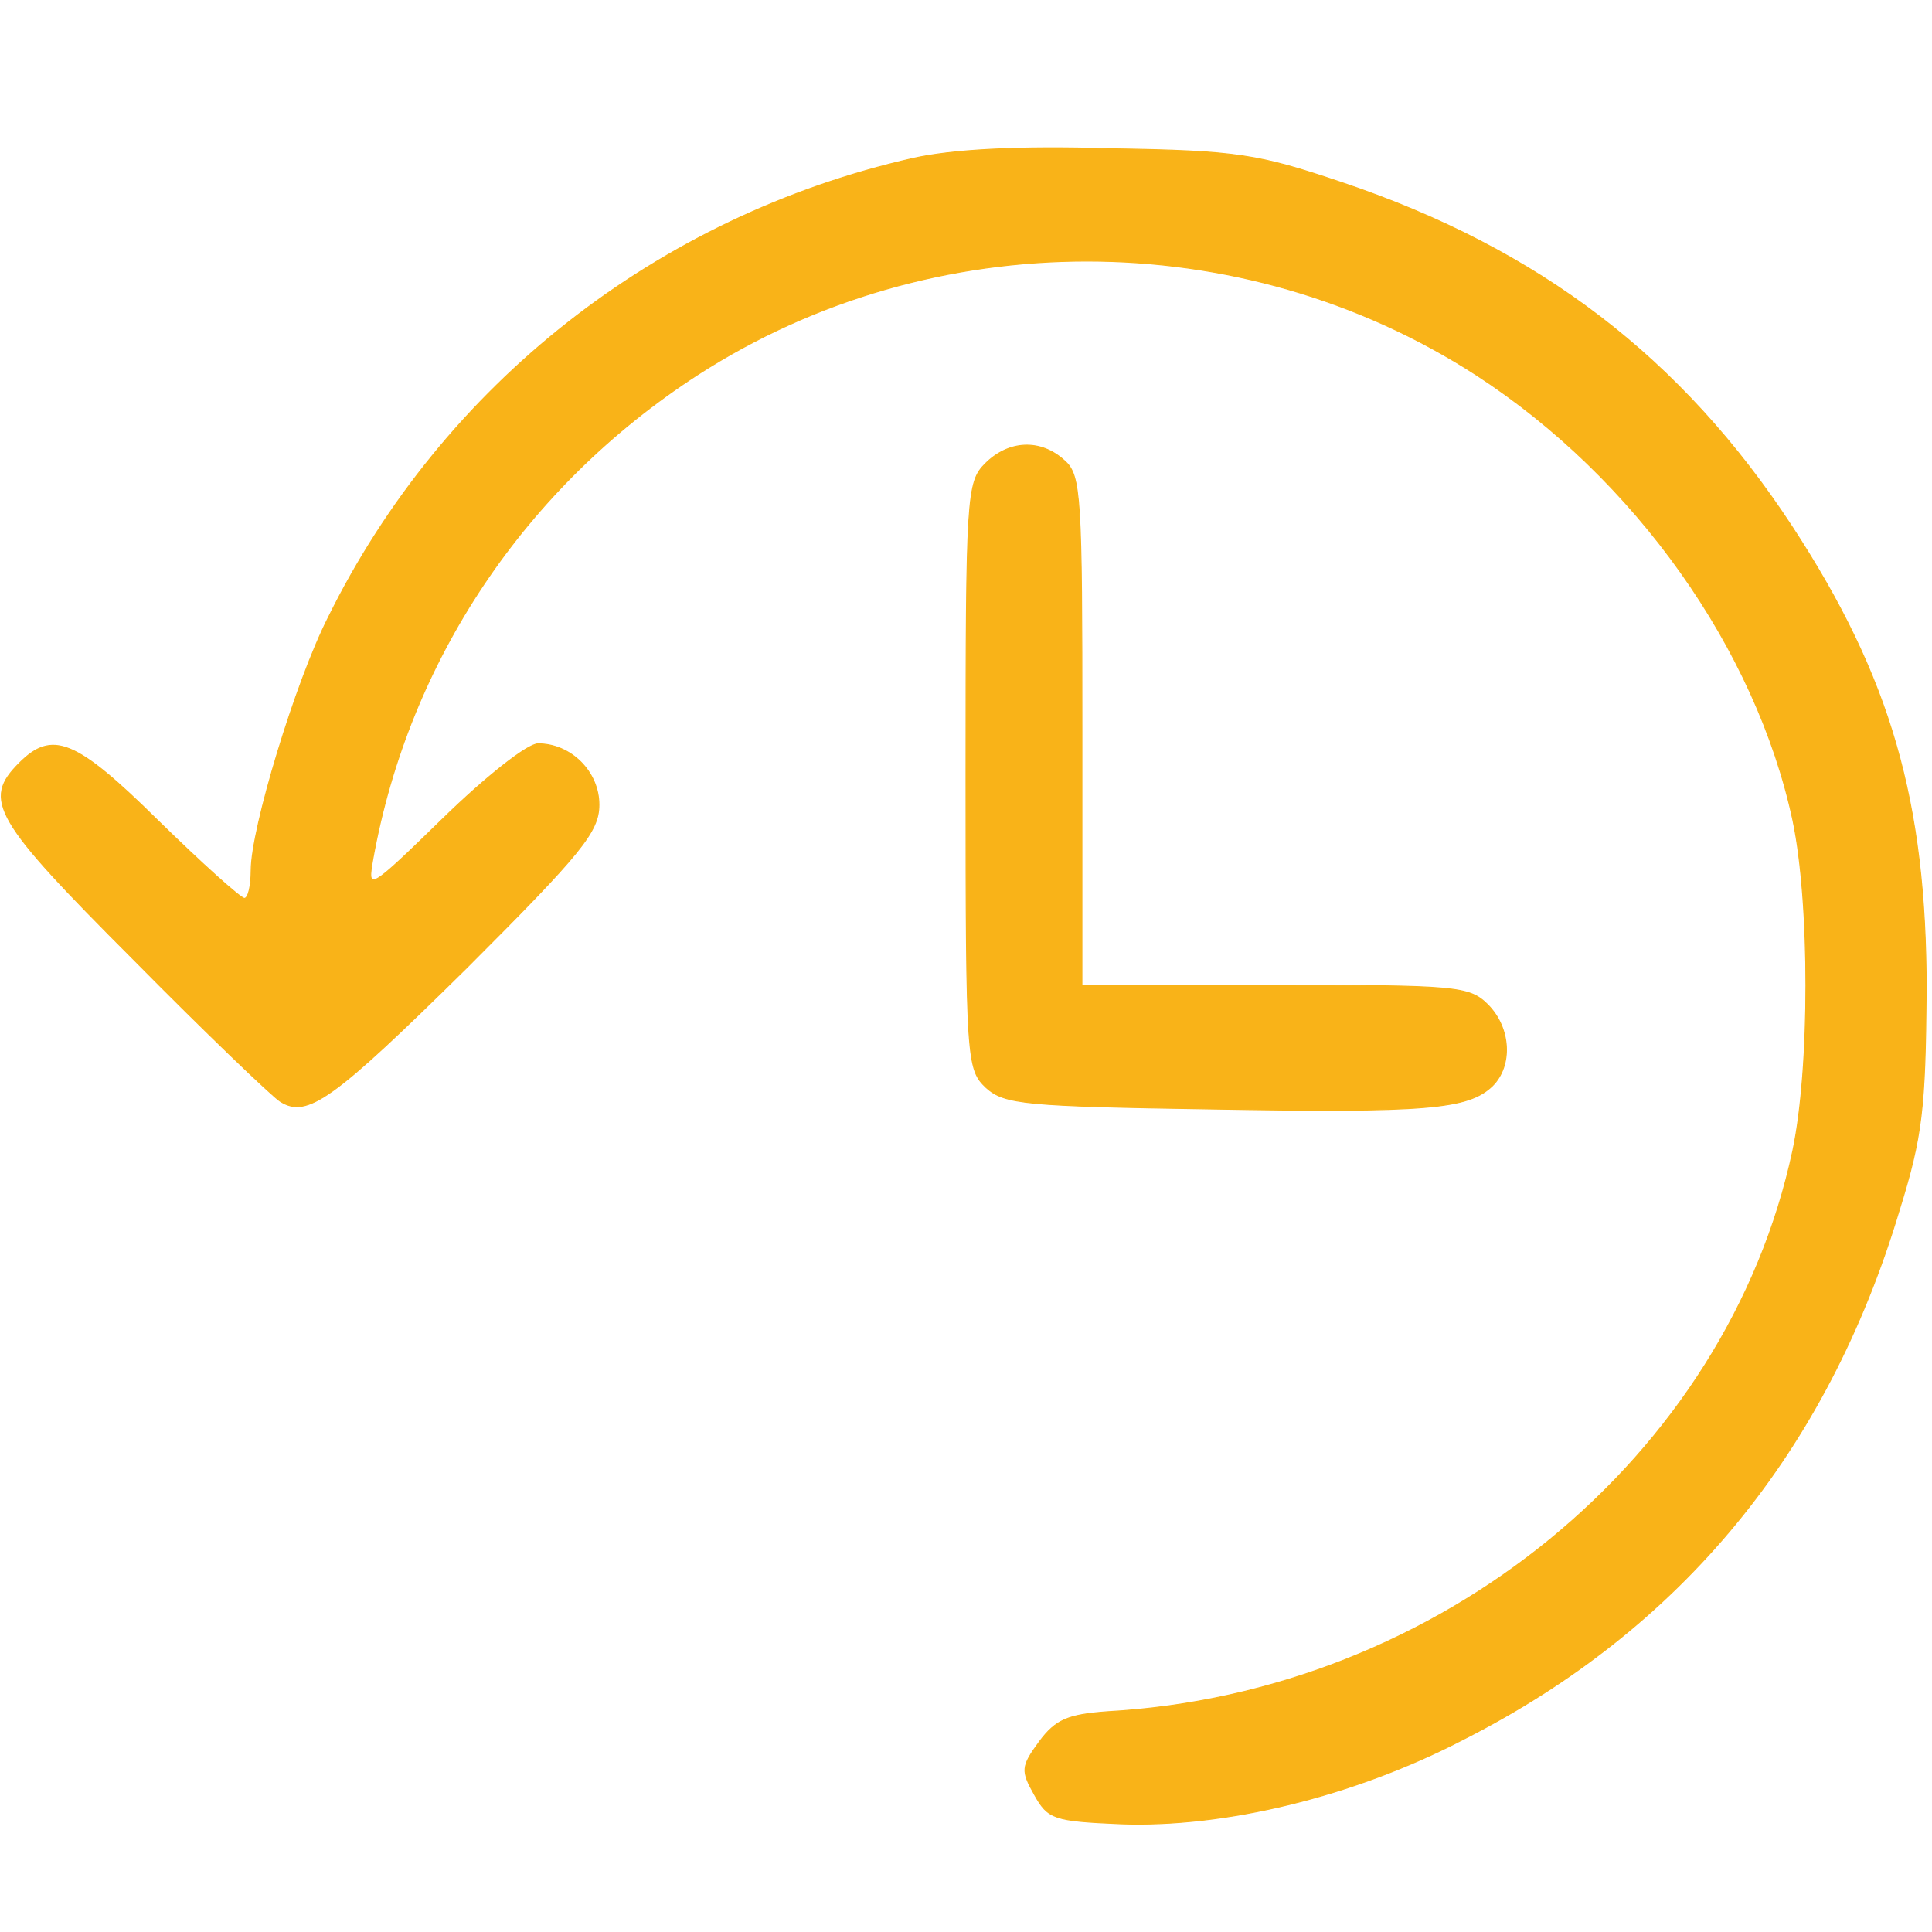 <?xml version="1.0" standalone="no"?>
<!DOCTYPE svg PUBLIC "-//W3C//DTD SVG 20010904//EN"
 "http://www.w3.org/TR/2001/REC-SVG-20010904/DTD/svg10.dtd">
<svg version="1.0" xmlns="http://www.w3.org/2000/svg"
 width="200pt" height="200pt" viewBox="0 0 200 200"
 preserveAspectRatio="xMidYMid meet">

<g transform="translate(0,200) scale(0.1,-0.1)"
fill="#f9b318" stroke="#f9b318">
<path d="M945 1836 c-264 -60 -486 -234 -605 -475 -34 -67 -80 -219 -80 -262
0 -16 -3 -29 -7 -29 -4 0 -44 36 -89 80 -86 85 -110 94 -144 60 -38 -38 -27
-58 118 -203 75 -76 144 -142 152 -147 28 -18 55 2 193 138 119 119 137 141
137 169 0 34 -29 63 -63 63 -11 0 -55 -35 -98 -77 -78 -76 -79 -76 -73 -42 37
205 157 385 336 501 243 157 563 157 806 0 165 -107 290 -284 328 -461 18 -85
18 -257 0 -342 -68 -318 -366 -562 -710 -581 -40 -3 -53 -8 -70 -31 -19 -26
-19 -30 -5 -55 14 -25 20 -27 89 -30 107 -4 241 28 356 88 224 114 375 297
450 547 24 77 27 106 28 228 0 195 -37 324 -139 480 -114 174 -261 287 -466
356 -86 29 -107 33 -239 35 -98 3 -165 -1 -205 -10z"/>
<path d="M1020 1520 c-19 -19 -20 -33 -20 -323 0 -296 1 -304 21 -323 19 -17
41 -19 232 -22 225 -4 267 0 292 24 21 21 19 60 -5 84 -19 19 -33 20 -220 20
l-200 0 0 263 c0 243 -1 265 -18 280 -25 23 -58 21 -82 -3z"/>
</g>
</svg>
